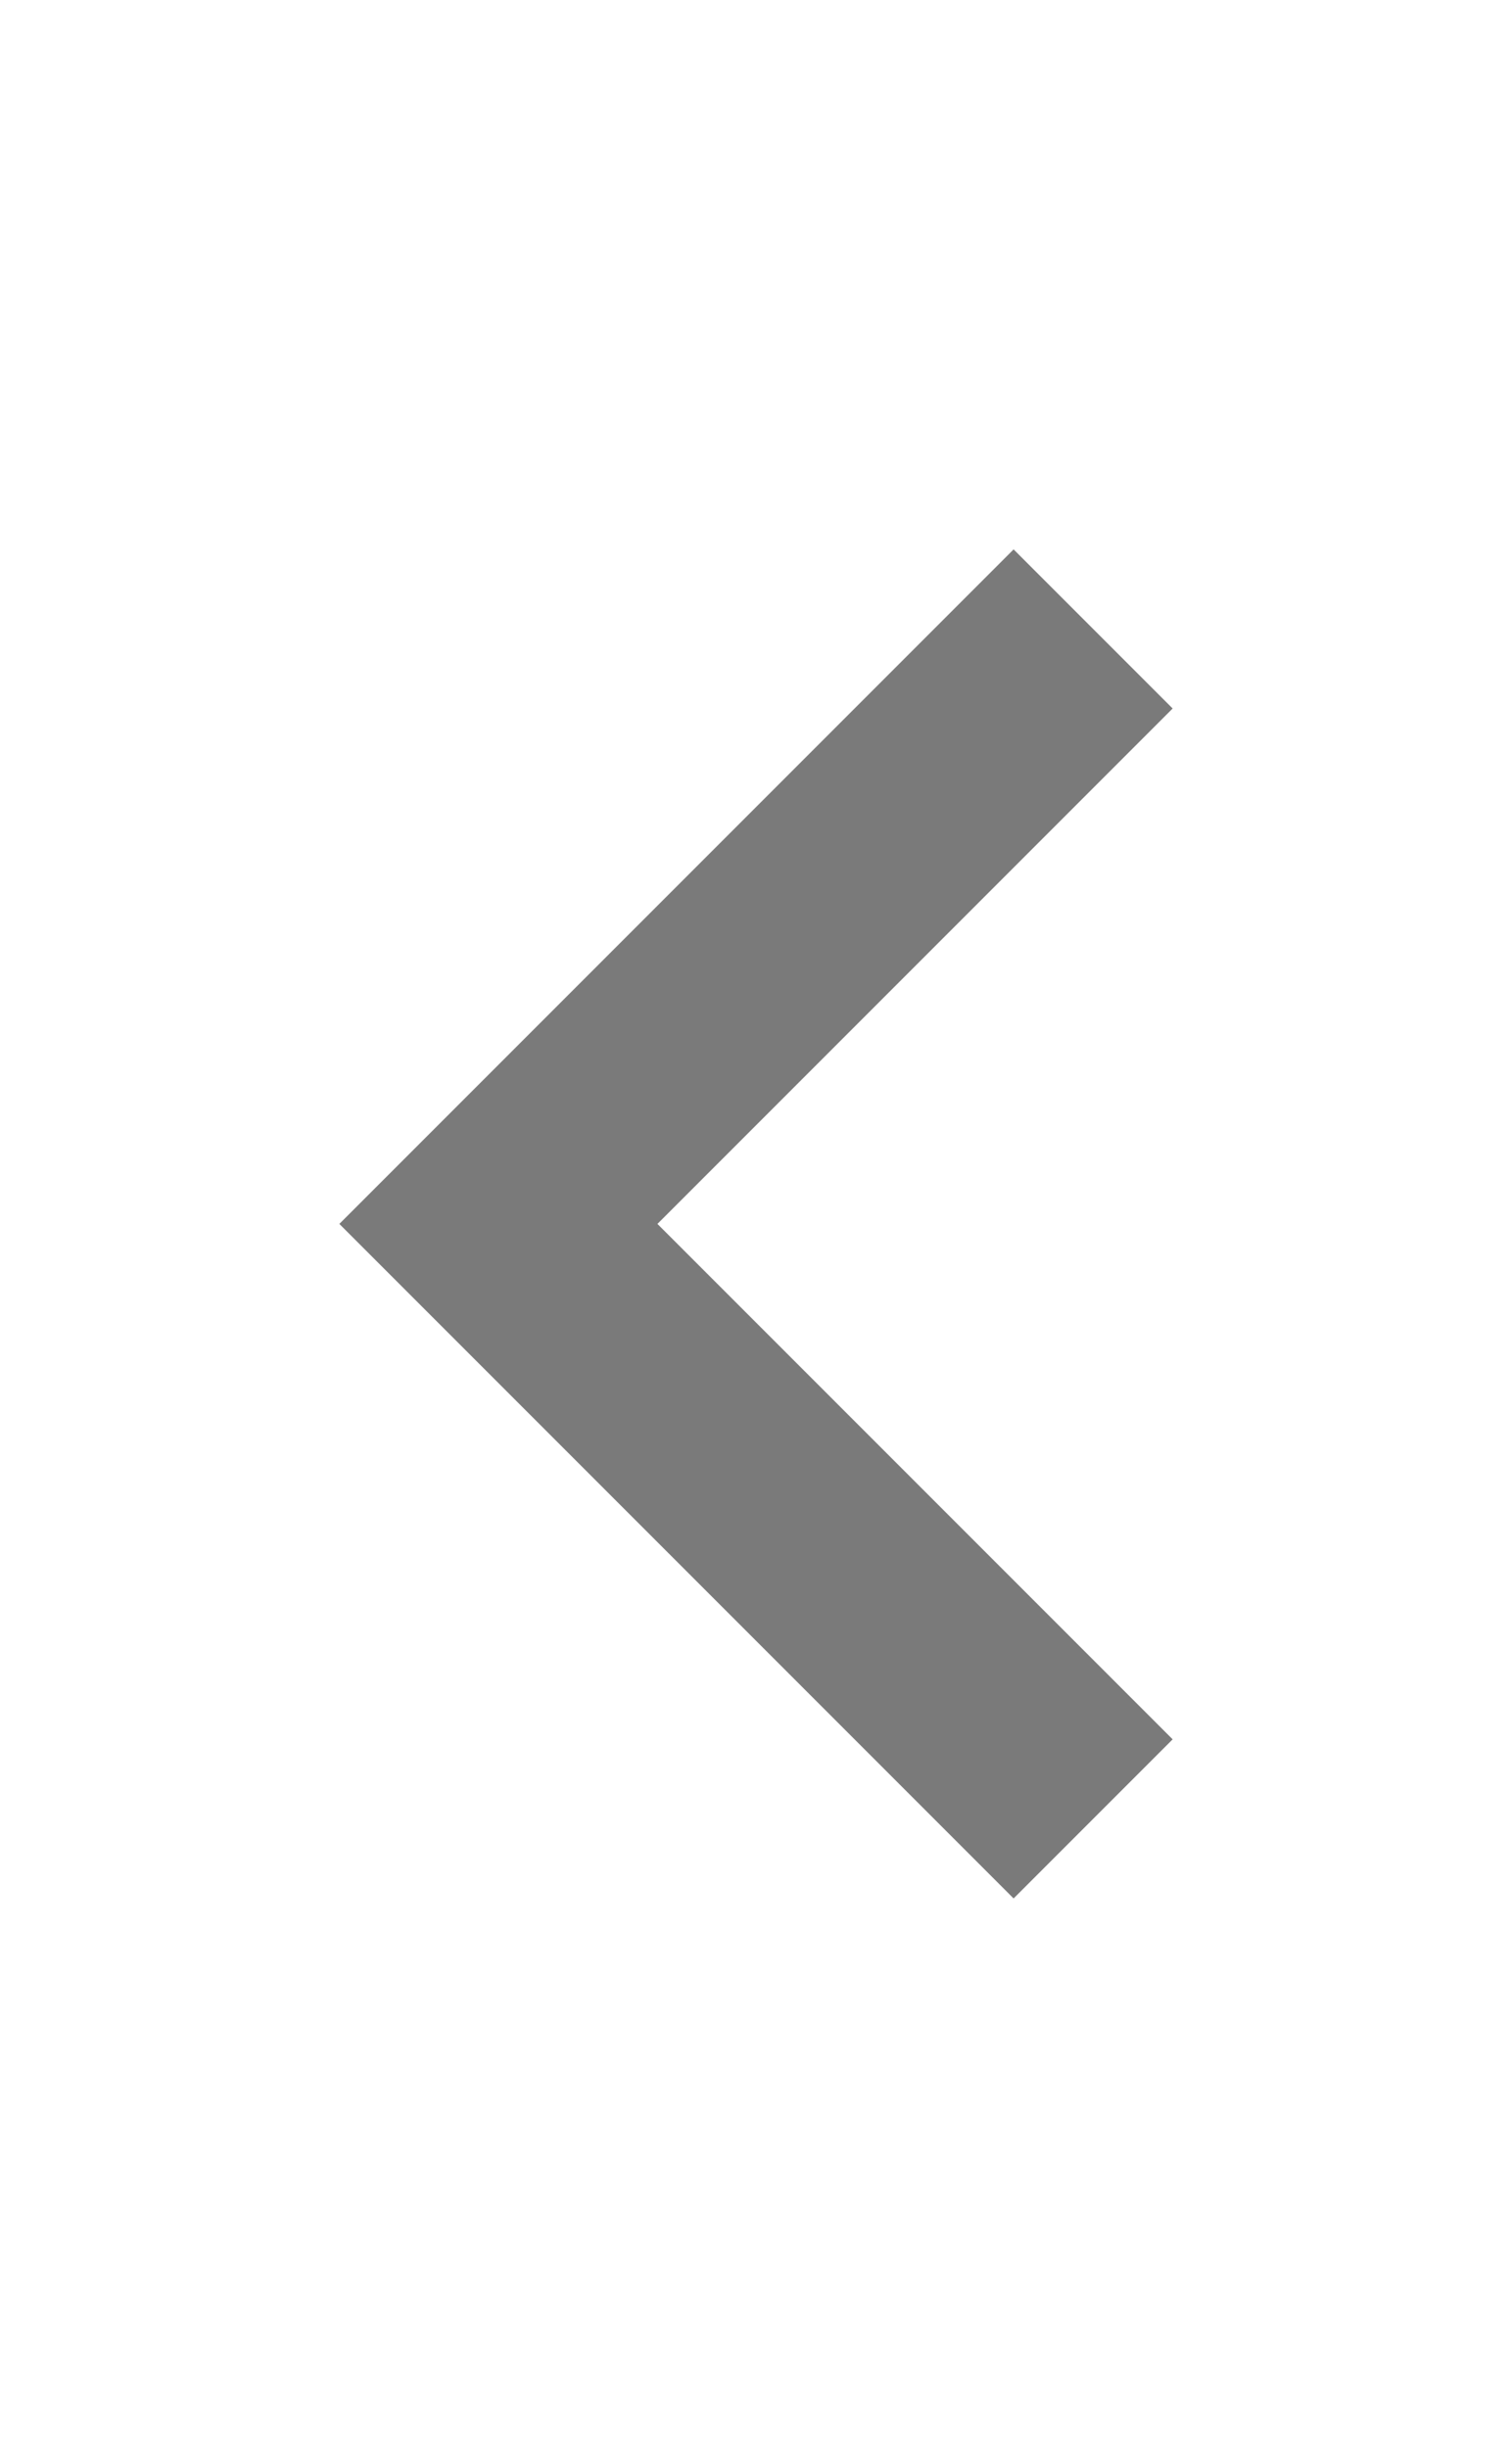 <?xml version="1.0" encoding="utf-8"?>
<!-- Generator: Adobe Illustrator 17.0.0, SVG Export Plug-In . SVG Version: 6.00 Build 0)  -->
<!DOCTYPE svg PUBLIC "-//W3C//DTD SVG 1.1//EN" "http://www.w3.org/Graphics/SVG/1.1/DTD/svg11.dtd">
<svg version="1.1" id="Layer_1" xmlns="http://www.w3.org/2000/svg" xmlns:xlink="http://www.w3.org/1999/xlink" x="0px" y="0px"
	 width="9.887px" height="16px" viewBox="0 0 9.887 16" enable-background="new 0 0 9.887 16" xml:space="preserve">
<path fill="#7A7A7A" d="M6.628,12.409L2.219,8l4.409-4.409l1.04,1.04L4.299,8l3.369,3.369L6.628,12.409z"/>
</svg>
